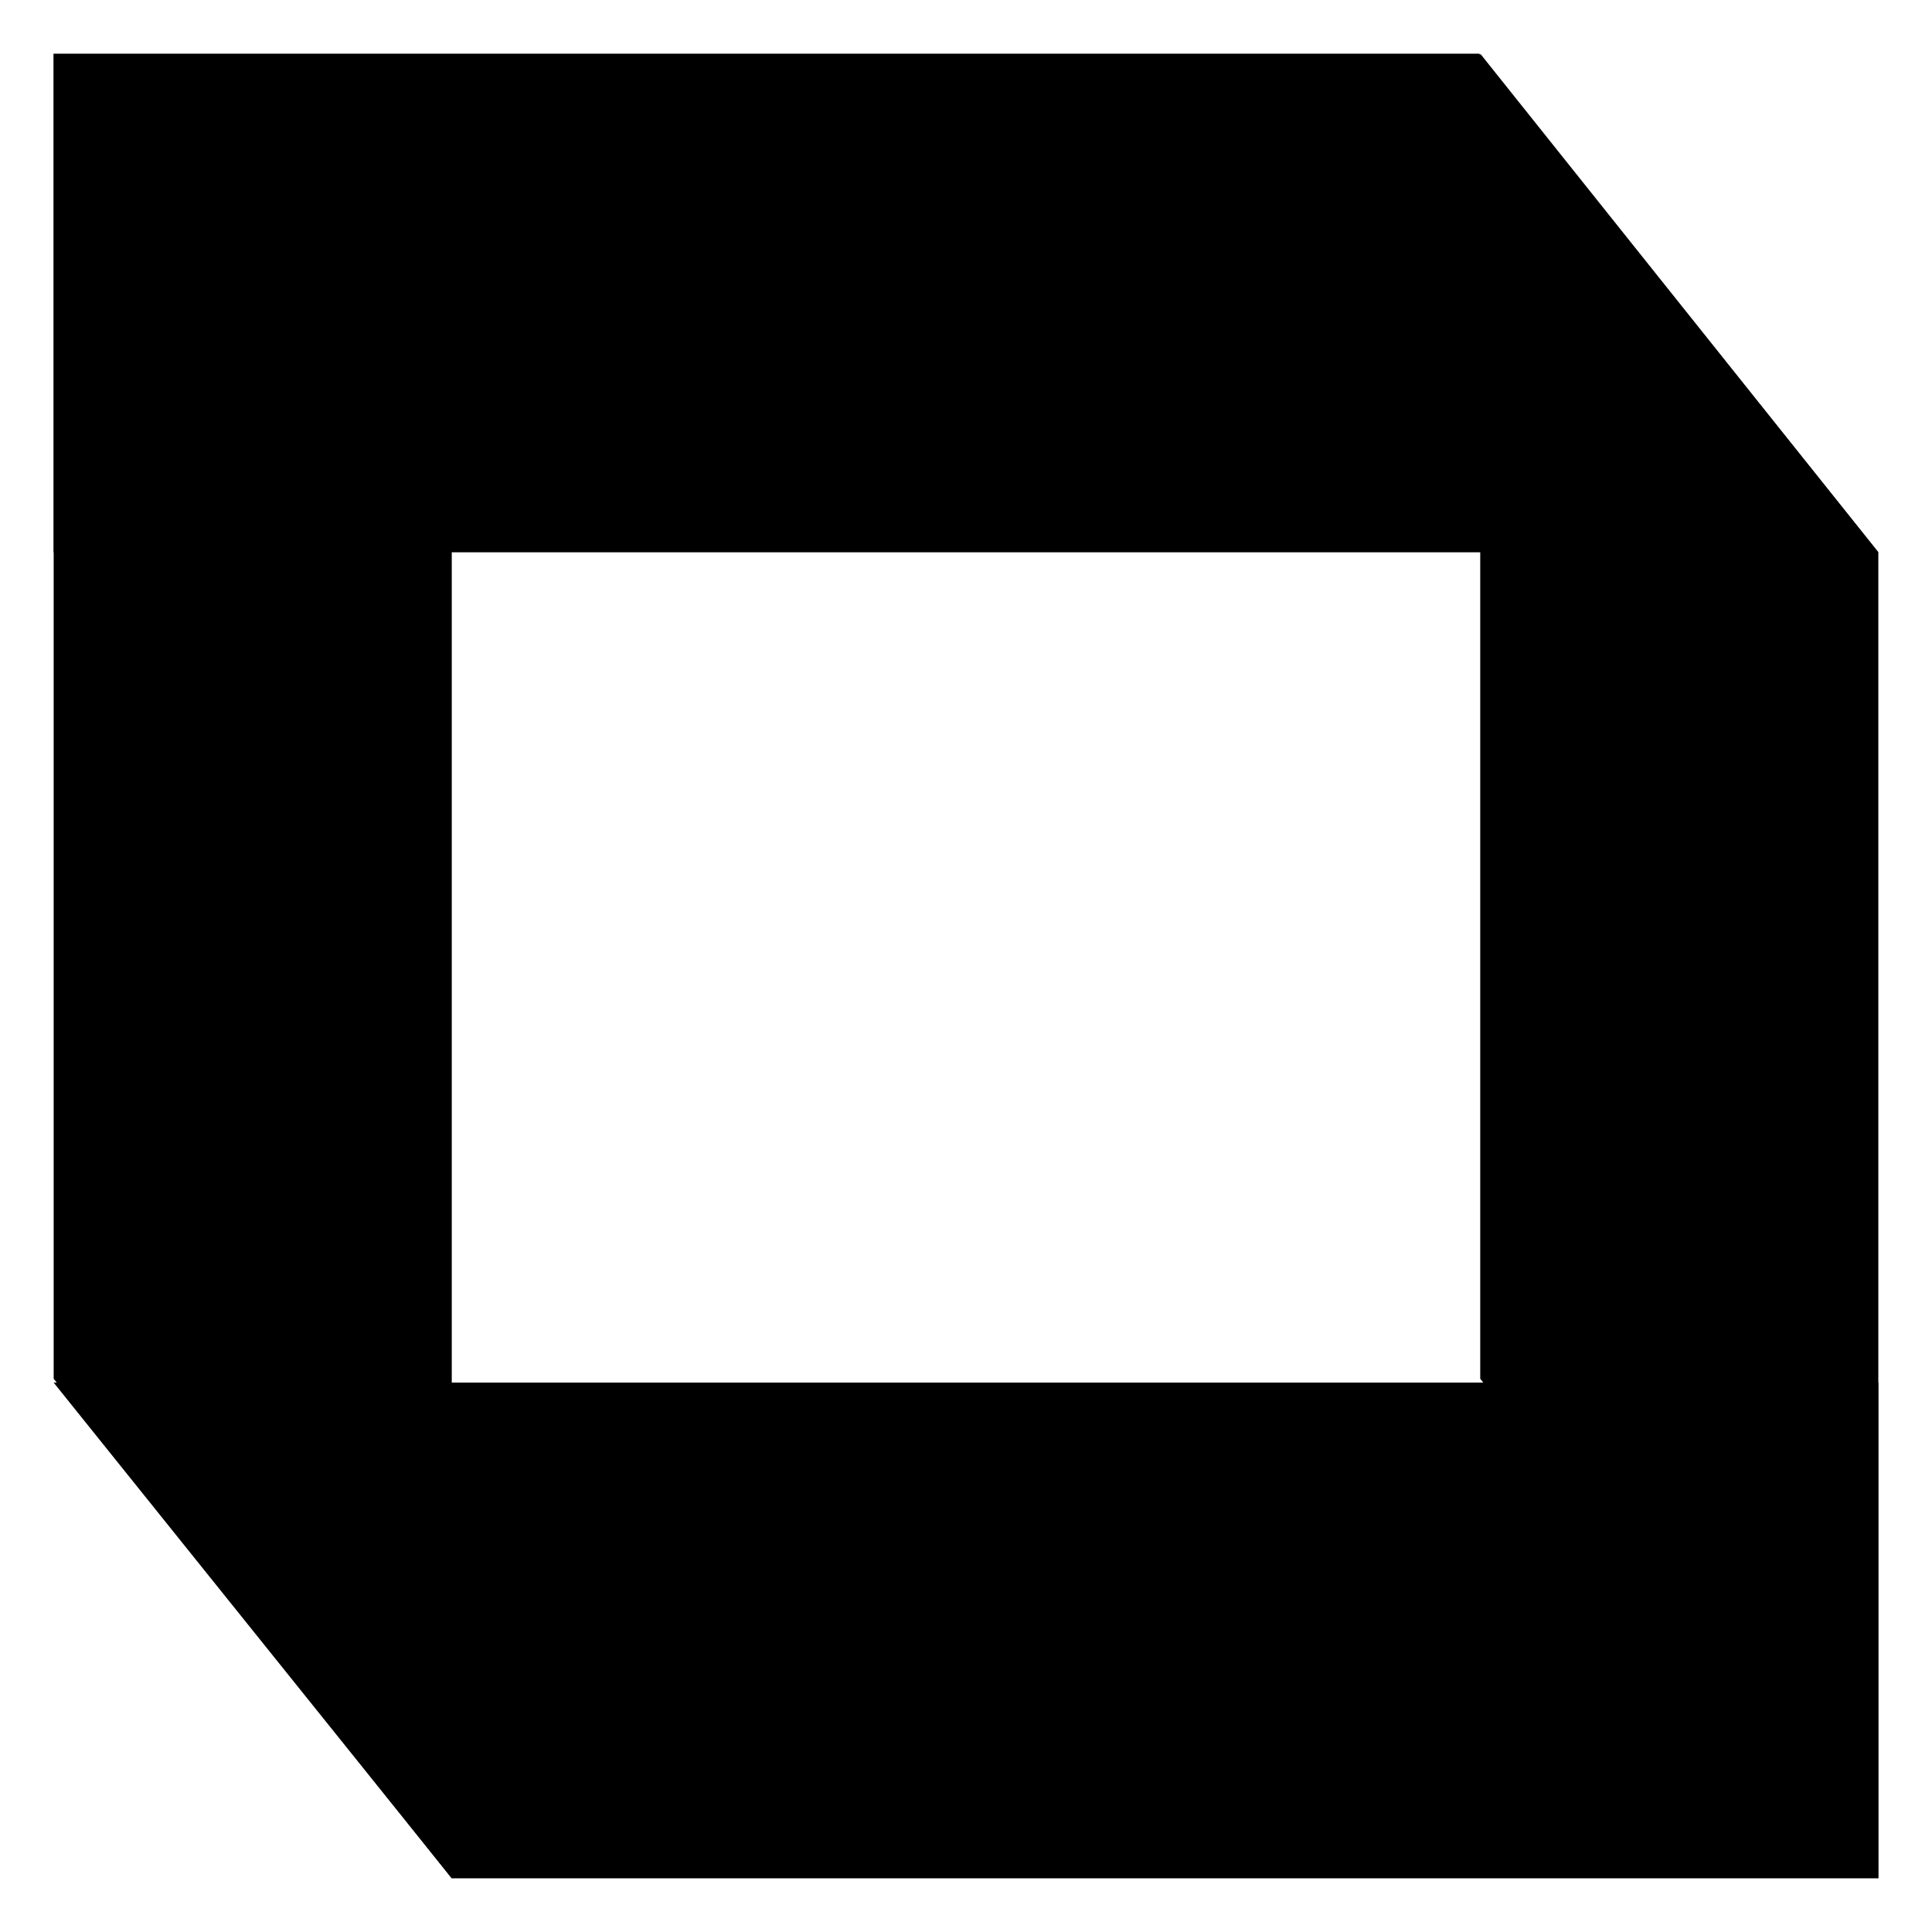 <svg height="36" viewBox="0 0 36 36" version="1.1" xmlns="http://www.w3.org/2000/svg">
 <path fill="#000" d="M8.418,35L1,25.763h34v9.237H8.418Z"></path>
  <path fill="#000" d="M1,1h26.563l7.437,9.291H1V1Z"></path>
  <path fill="#000" d="M8.418,10.291v24.709L1,25.691V1l7.418,9.291Z"></path>
  <path fill="#000" d="M35,10.291v24.709l-7.418-9.309V1l7.418,9.291Z"></path>
</svg>